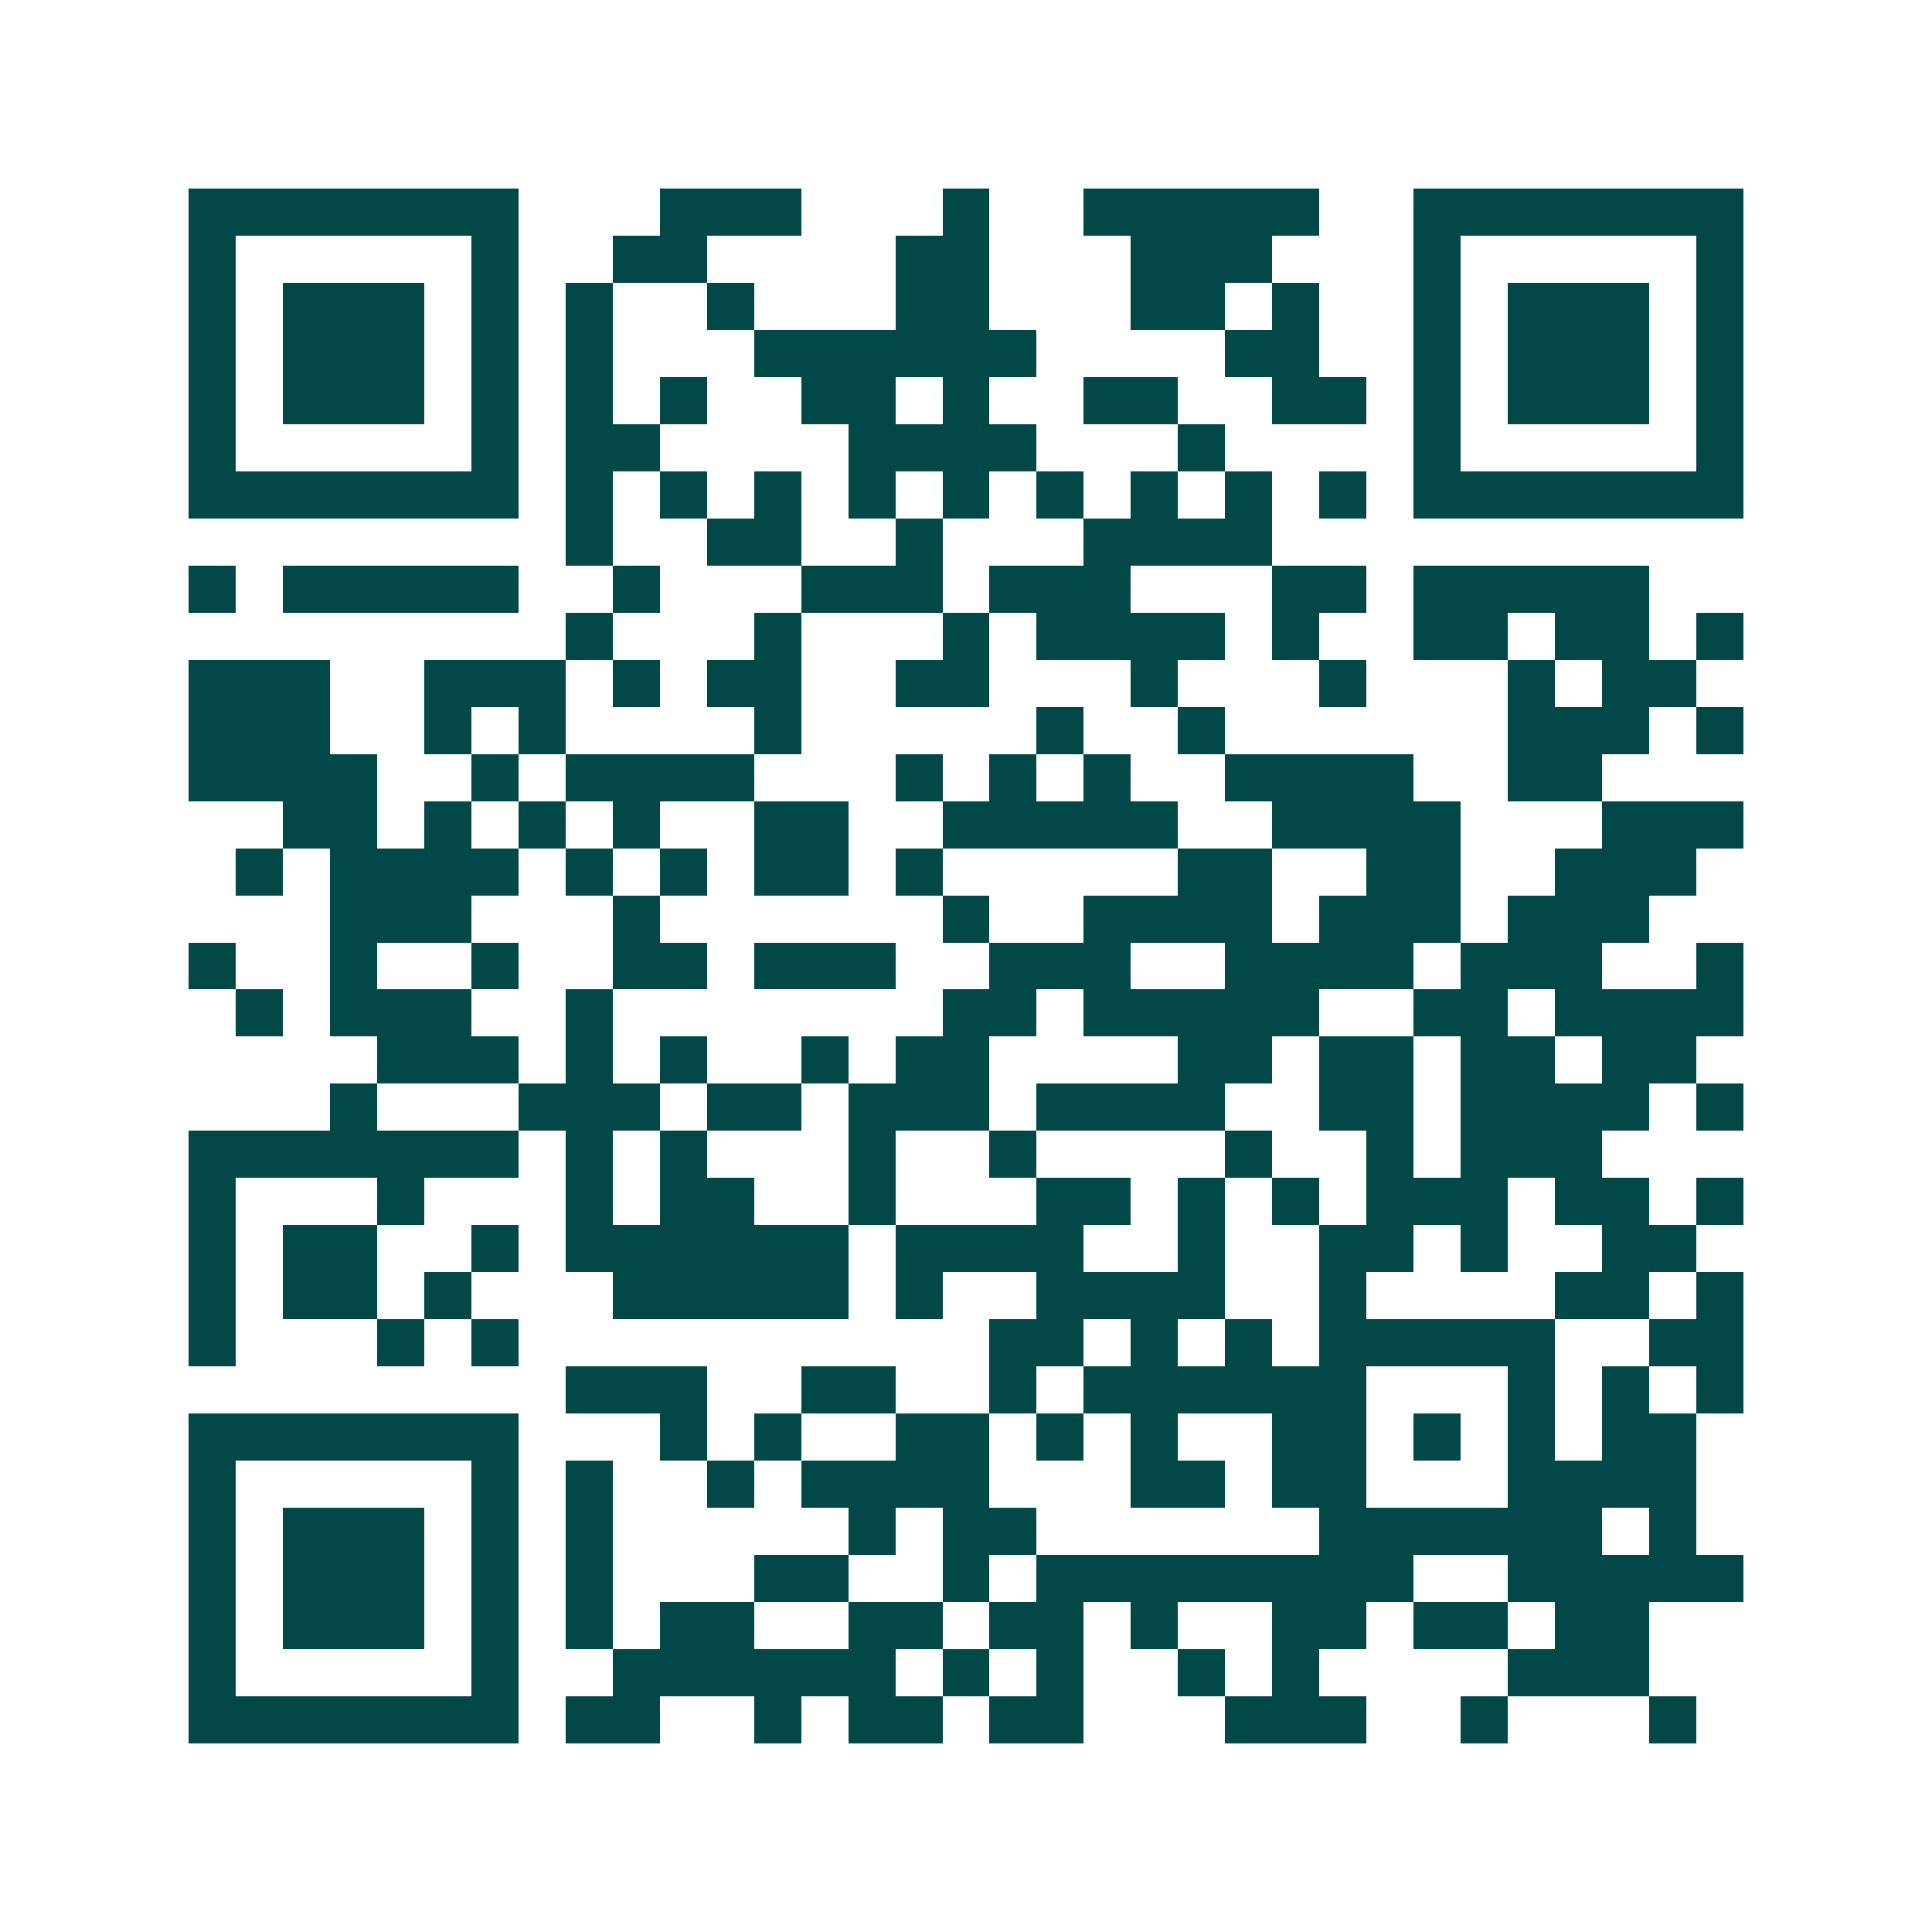 <svg xmlns="http://www.w3.org/2000/svg" width="200" height="200" viewBox="0 0 41 41" shape-rendering="crispEdges"><path fill="#ffffff" d="M0 0h41v41H0z"/><path stroke="#014847" d="M4 4.5h7m3 0h3m3 0h1m2 0h5m2 0h7M4 5.5h1m5 0h1m2 0h2m4 0h2m3 0h3m3 0h1m5 0h1M4 6.5h1m1 0h3m1 0h1m1 0h1m2 0h1m3 0h2m3 0h2m1 0h1m2 0h1m1 0h3m1 0h1M4 7.5h1m1 0h3m1 0h1m1 0h1m3 0h6m4 0h2m2 0h1m1 0h3m1 0h1M4 8.5h1m1 0h3m1 0h1m1 0h1m1 0h1m2 0h2m1 0h1m2 0h2m2 0h2m1 0h1m1 0h3m1 0h1M4 9.5h1m5 0h1m1 0h2m4 0h4m3 0h1m4 0h1m5 0h1M4 10.5h7m1 0h1m1 0h1m1 0h1m1 0h1m1 0h1m1 0h1m1 0h1m1 0h1m1 0h1m1 0h7M12 11.5h1m2 0h2m2 0h1m3 0h4M4 12.5h1m1 0h5m2 0h1m3 0h3m1 0h3m3 0h2m1 0h5M12 13.5h1m3 0h1m3 0h1m1 0h4m1 0h1m2 0h2m1 0h2m1 0h1M4 14.5h3m2 0h3m1 0h1m1 0h2m2 0h2m3 0h1m3 0h1m3 0h1m1 0h2M4 15.5h3m2 0h1m1 0h1m4 0h1m5 0h1m2 0h1m6 0h3m1 0h1M4 16.5h4m2 0h1m1 0h4m3 0h1m1 0h1m1 0h1m2 0h4m2 0h2M6 17.5h2m1 0h1m1 0h1m1 0h1m2 0h2m2 0h5m2 0h4m3 0h3M5 18.5h1m1 0h4m1 0h1m1 0h1m1 0h2m1 0h1m5 0h2m2 0h2m2 0h3M7 19.5h3m3 0h1m6 0h1m2 0h4m1 0h3m1 0h3M4 20.5h1m2 0h1m2 0h1m2 0h2m1 0h3m2 0h3m2 0h4m1 0h3m2 0h1M5 21.5h1m1 0h3m2 0h1m7 0h2m1 0h5m2 0h2m1 0h4M8 22.5h3m1 0h1m1 0h1m2 0h1m1 0h2m4 0h2m1 0h2m1 0h2m1 0h2M7 23.5h1m3 0h3m1 0h2m1 0h3m1 0h4m2 0h2m1 0h4m1 0h1M4 24.5h7m1 0h1m1 0h1m3 0h1m2 0h1m4 0h1m2 0h1m1 0h3M4 25.5h1m3 0h1m3 0h1m1 0h2m2 0h1m3 0h2m1 0h1m1 0h1m1 0h3m1 0h2m1 0h1M4 26.5h1m1 0h2m2 0h1m1 0h6m1 0h4m2 0h1m2 0h2m1 0h1m2 0h2M4 27.5h1m1 0h2m1 0h1m3 0h5m1 0h1m2 0h4m2 0h1m4 0h2m1 0h1M4 28.5h1m3 0h1m1 0h1m10 0h2m1 0h1m1 0h1m1 0h5m2 0h2M12 29.5h3m2 0h2m2 0h1m1 0h6m3 0h1m1 0h1m1 0h1M4 30.5h7m3 0h1m1 0h1m2 0h2m1 0h1m1 0h1m2 0h2m1 0h1m1 0h1m1 0h2M4 31.5h1m5 0h1m1 0h1m2 0h1m1 0h4m3 0h2m1 0h2m3 0h4M4 32.5h1m1 0h3m1 0h1m1 0h1m5 0h1m1 0h2m6 0h6m1 0h1M4 33.5h1m1 0h3m1 0h1m1 0h1m3 0h2m2 0h1m1 0h8m2 0h5M4 34.5h1m1 0h3m1 0h1m1 0h1m1 0h2m2 0h2m1 0h2m1 0h1m2 0h2m1 0h2m1 0h2M4 35.5h1m5 0h1m2 0h6m1 0h1m1 0h1m2 0h1m1 0h1m4 0h3M4 36.5h7m1 0h2m2 0h1m1 0h2m1 0h2m3 0h3m2 0h1m3 0h1"/></svg>
